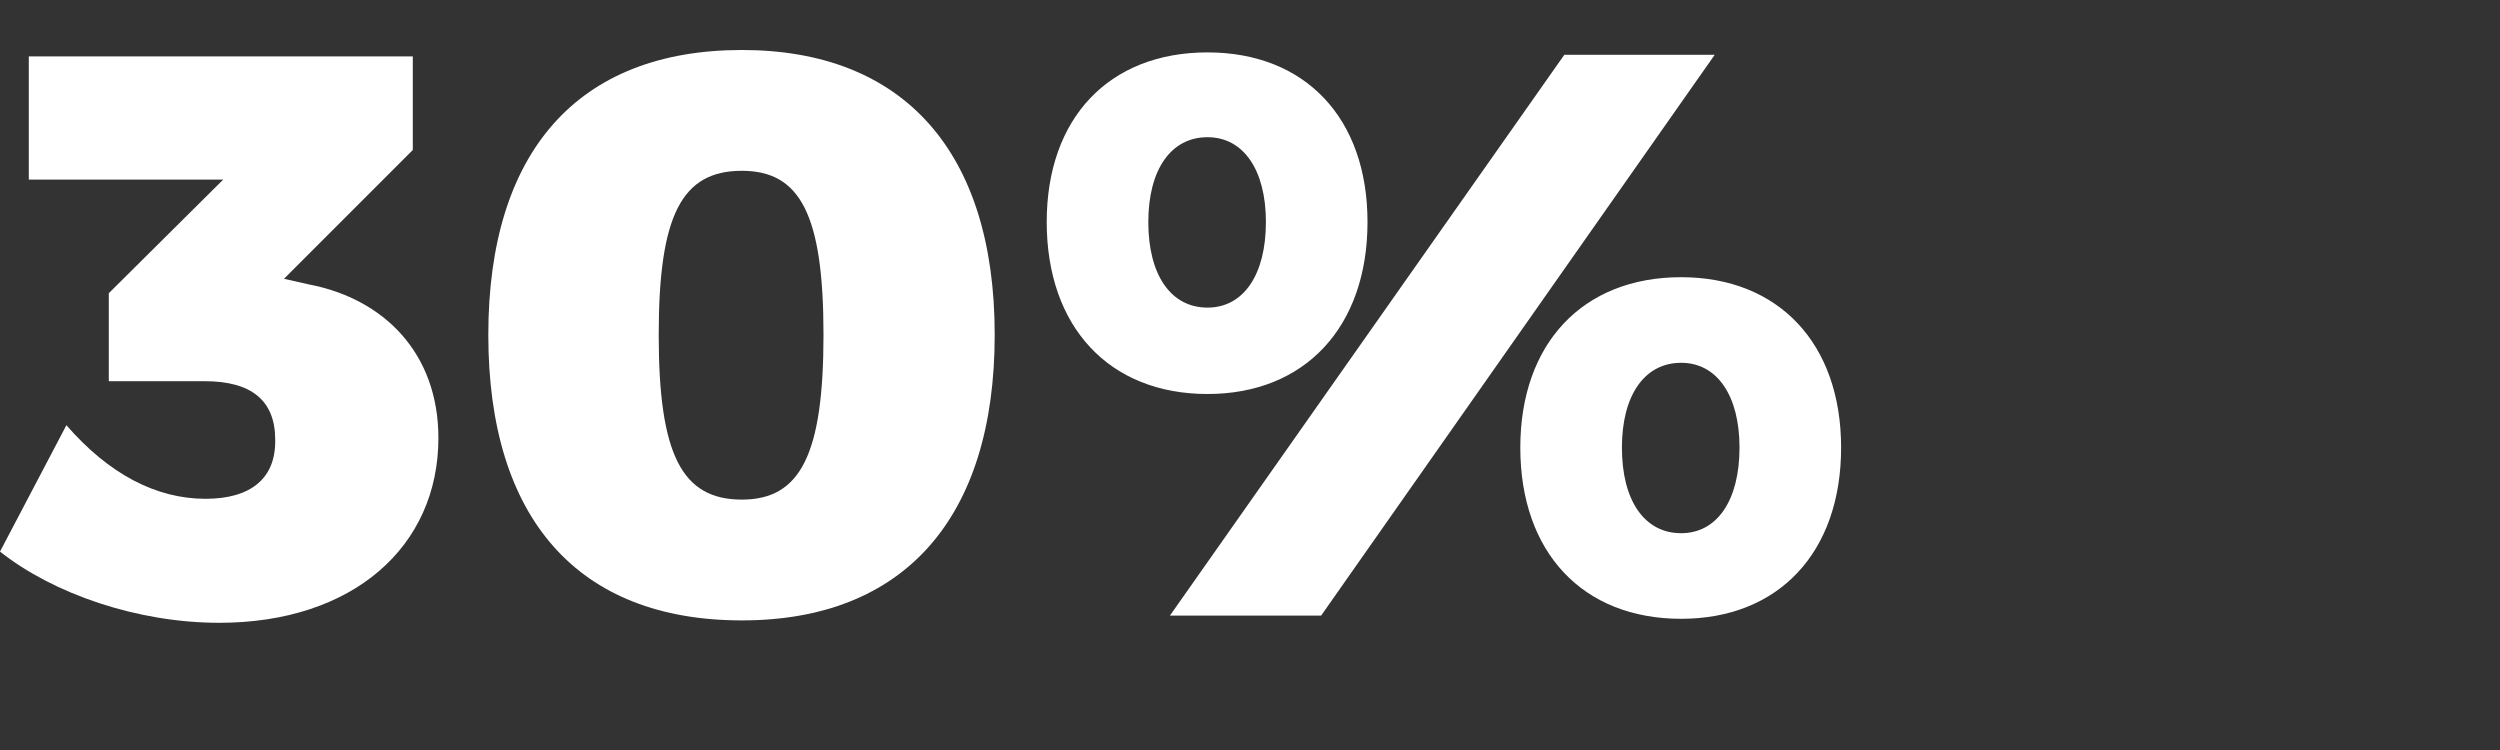 <svg width="200" height="60" viewBox="0 0 200 60" fill="none" xmlns="http://www.w3.org/2000/svg">
<rect x="0" y="0" width="200" height="60" fill="#333333" stroke="none"/>
<path d="M22.72 22.304L33.024 12V4.512H2.304V14.368H17.856L8.704 23.456V30.496H16.384C20.096 30.496 22.016 32.032 22.016 35.168C22.08 38.24 20.096 39.904 16.448 39.904C12.48 39.904 8.704 37.92 5.312 34.016L0 44.128C4.288 47.52 11.008 49.824 17.536 49.824C28.224 49.824 35.072 43.744 35.072 35.04C35.072 28.256 30.72 23.904 24.704 22.752L22.72 22.304Z" fill="white"/>
<path d="M59.352 4C46.233 4 39.065 12.128 39.065 26.784C39.065 41.504 46.233 49.632 59.352 49.632C72.281 49.632 79.576 41.504 79.576 26.784C79.576 12.128 72.281 4 59.352 4ZM59.352 13.664C64.025 13.664 65.88 17.184 65.88 26.784C65.88 36.384 64.025 39.968 59.352 39.968C54.553 39.968 52.697 36.384 52.697 26.784C52.697 17.184 54.553 13.664 59.352 13.664Z" fill="white"/>
<path d="M96.601 4.192C88.729 4.192 83.737 9.44 83.737 17.76C83.737 26.144 88.729 31.52 96.601 31.52C104.409 31.52 109.401 26.144 109.401 17.76C109.401 9.44 104.409 4.192 96.601 4.192ZM93.593 49.248H105.689L137.177 4.384H125.145L93.593 49.248ZM96.601 10.976C99.481 10.976 101.273 13.6 101.273 17.76C101.273 21.984 99.481 24.608 96.601 24.608C93.657 24.608 91.865 21.984 91.865 17.76C91.865 13.6 93.657 10.976 96.601 10.976ZM134.489 22.176C126.617 22.176 121.625 27.488 121.625 35.808C121.625 44.192 126.617 49.504 134.489 49.504C142.297 49.504 147.289 44.192 147.289 35.808C147.289 27.488 142.297 22.176 134.489 22.176ZM134.489 29.024C137.369 29.024 139.161 31.648 139.161 35.808C139.161 40.032 137.369 42.656 134.489 42.656C131.545 42.656 129.753 40.032 129.753 35.808C129.753 31.648 131.545 29.024 134.489 29.024Z" fill="white"/>
</svg>
